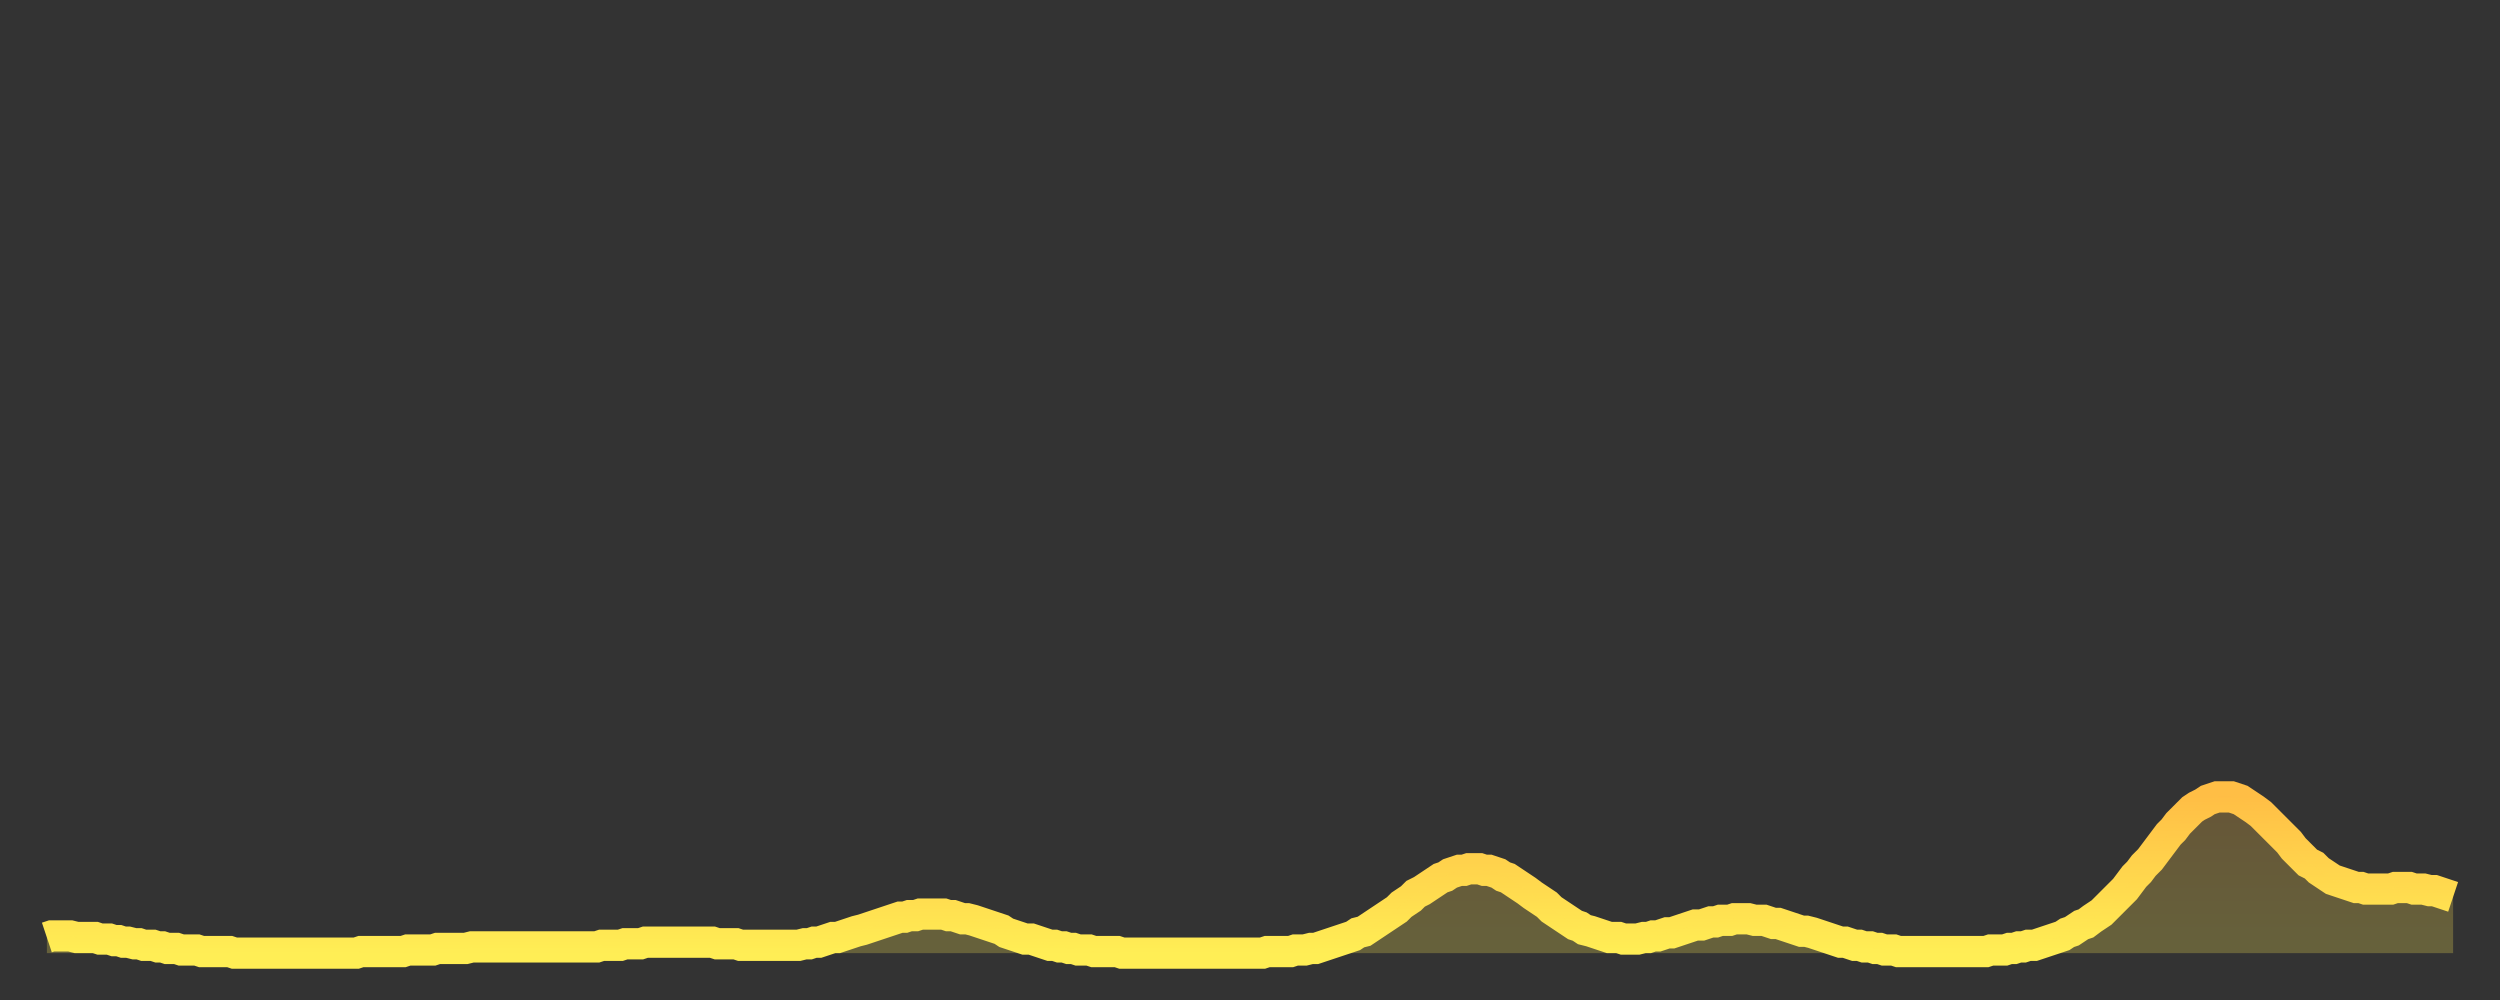 <?xml version="1.0" encoding="utf-8" ?>
<svg baseProfile="full" height="64" version="1.1" width="160" xmlns="http://www.w3.org/2000/svg" xmlns:ev="http://www.w3.org/2001/xml-events" xmlns:xlink="http://www.w3.org/1999/xlink"><rect width="100%" height="100%" fill="#333333" stroke="none"/><defs><linearGradient id="id2220324" x1="0" x2="0" y1="0" y2="1"><stop offset="0%" stop-color="#ffbe45" /><stop offset="50%" stop-color="#ffd64d" /><stop offset="100%" stop-color="#ffee55" /></linearGradient></defs><g transform="translate(3,3)"><g><path d="M 0.0 57.0 0.3 56.9 0.6 56.9 0.9 56.9 1.2 56.9 1.5 56.9 1.9 57.0 2.2 57.0 2.5 57.0 2.8 57.0 3.1 57.0 3.4 57.1 3.7 57.1 4.0 57.1 4.3 57.2 4.6 57.2 4.9 57.3 5.2 57.3 5.6 57.4 5.9 57.4 6.2 57.5 6.5 57.5 6.8 57.5 7.1 57.6 7.4 57.6 7.7 57.7 8.0 57.7 8.3 57.7 8.6 57.8 8.9 57.8 9.3 57.8 9.6 57.8 9.9 57.9 10.2 57.9 10.5 57.9 10.8 57.9 11.1 57.9 11.4 57.9 11.7 57.9 12.0 58.0 12.3 58.0 12.7 58.0 13.0 58.0 13.3 58.0 13.6 58.0 13.9 58.0 14.2 58.0 14.5 58.0 14.8 58.0 15.1 58.0 15.4 58.0 15.7 58.0 16.0 58.0 16.4 58.0 16.7 58.0 17.0 58.0 17.3 58.0 17.6 58.0 17.9 58.0 18.2 58.0 18.5 58.0 18.8 58.0 19.1 58.0 19.4 58.0 19.8 58.0 20.1 57.9 20.4 57.9 20.7 57.9 21.0 57.9 21.3 57.9 21.6 57.9 21.9 57.9 22.2 57.9 22.5 57.9 22.8 57.9 23.1 57.8 23.5 57.8 23.8 57.8 24.1 57.8 24.4 57.8 24.7 57.8 25.0 57.7 25.3 57.7 25.6 57.7 25.9 57.7 26.2 57.7 26.5 57.7 26.8 57.7 27.2 57.6 27.5 57.6 27.8 57.6 28.1 57.6 28.4 57.6 28.7 57.6 29.0 57.6 29.3 57.6 29.6 57.6 29.9 57.6 30.2 57.6 30.6 57.6 30.9 57.6 31.2 57.6 31.5 57.6 31.8 57.6 32.1 57.6 32.4 57.6 32.7 57.6 33.0 57.6 33.3 57.6 33.6 57.6 33.9 57.6 34.3 57.6 34.6 57.6 34.9 57.6 35.2 57.6 35.5 57.5 35.8 57.5 36.1 57.5 36.4 57.5 36.7 57.5 37.0 57.4 37.3 57.4 37.7 57.4 38.0 57.4 38.3 57.3 38.6 57.3 38.9 57.3 39.2 57.3 39.5 57.3 39.8 57.3 40.1 57.3 40.4 57.3 40.7 57.3 41.0 57.3 41.4 57.3 41.7 57.3 42.0 57.3 42.3 57.3 42.6 57.3 42.9 57.4 43.2 57.4 43.5 57.4 43.8 57.4 44.1 57.4 44.4 57.5 44.7 57.5 45.1 57.5 45.4 57.5 45.7 57.5 46.0 57.5 46.3 57.5 46.6 57.5 46.9 57.5 47.2 57.5 47.5 57.5 47.8 57.5 48.1 57.5 48.5 57.4 48.8 57.4 49.1 57.3 49.4 57.3 49.7 57.2 50.0 57.1 50.3 57.0 50.6 57.0 50.9 56.9 51.2 56.8 51.5 56.7 51.8 56.6 52.2 56.5 52.5 56.4 52.8 56.3 53.1 56.2 53.4 56.1 53.7 56.0 54.0 55.9 54.3 55.8 54.6 55.7 54.9 55.7 55.2 55.6 55.6 55.6 55.9 55.5 56.2 55.5 56.5 55.5 56.8 55.5 57.1 55.5 57.4 55.5 57.7 55.6 58.0 55.6 58.3 55.7 58.6 55.8 58.9 55.8 59.3 55.9 59.6 56.0 59.9 56.1 60.2 56.2 60.5 56.3 60.8 56.4 61.1 56.5 61.4 56.7 61.7 56.8 62.0 56.9 62.3 57.0 62.6 57.1 63.0 57.1 63.3 57.2 63.6 57.3 63.9 57.4 64.2 57.5 64.5 57.5 64.8 57.6 65.1 57.6 65.4 57.7 65.7 57.7 66.0 57.8 66.4 57.8 66.7 57.8 67.0 57.9 67.3 57.9 67.6 57.9 67.9 57.9 68.2 57.9 68.5 57.9 68.8 58.0 69.1 58.0 69.4 58.0 69.7 58.0 70.1 58.0 70.4 58.0 70.7 58.0 71.0 58.0 71.3 58.0 71.6 58.0 71.9 58.0 72.2 58.0 72.5 58.0 72.8 58.0 73.1 58.0 73.5 58.0 73.8 58.0 74.1 58.0 74.4 58.0 74.7 58.0 75.0 58.0 75.3 58.0 75.6 58.0 75.9 58.0 76.2 58.0 76.5 58.0 76.8 58.0 77.2 58.0 77.5 58.0 77.8 58.0 78.1 57.9 78.4 57.9 78.7 57.9 79.0 57.9 79.3 57.9 79.6 57.9 79.9 57.8 80.2 57.8 80.5 57.8 80.9 57.7 81.2 57.7 81.5 57.6 81.8 57.5 82.1 57.4 82.4 57.3 82.7 57.2 83.0 57.1 83.3 57.0 83.6 56.9 83.9 56.7 84.3 56.6 84.6 56.4 84.9 56.2 85.2 56.0 85.5 55.8 85.8 55.6 86.1 55.4 86.4 55.2 86.7 54.9 87.0 54.7 87.3 54.5 87.6 54.2 88.0 54.0 88.3 53.8 88.6 53.6 88.9 53.4 89.2 53.2 89.5 53.1 89.8 52.9 90.1 52.8 90.4 52.7 90.7 52.7 91.0 52.6 91.4 52.6 91.7 52.6 92.0 52.7 92.3 52.7 92.6 52.8 92.9 52.9 93.2 53.1 93.5 53.2 93.8 53.4 94.1 53.6 94.4 53.8 94.7 54.0 95.1 54.3 95.4 54.5 95.7 54.7 96.0 54.9 96.3 55.2 96.6 55.4 96.9 55.6 97.2 55.8 97.5 56.0 97.8 56.2 98.1 56.3 98.4 56.5 98.8 56.6 99.1 56.7 99.4 56.8 99.7 56.9 100.0 57.0 100.3 57.0 100.6 57.0 100.9 57.1 101.2 57.1 101.5 57.1 101.8 57.1 102.2 57.0 102.5 57.0 102.8 56.9 103.1 56.9 103.4 56.8 103.7 56.7 104.0 56.7 104.3 56.6 104.6 56.5 104.9 56.4 105.2 56.3 105.5 56.2 105.9 56.2 106.2 56.1 106.5 56.0 106.8 56.0 107.1 55.9 107.4 55.9 107.7 55.9 108.0 55.8 108.3 55.8 108.6 55.8 108.9 55.8 109.3 55.9 109.6 55.9 109.9 55.9 110.2 56.0 110.5 56.1 110.8 56.1 111.1 56.2 111.4 56.3 111.7 56.4 112.0 56.5 112.3 56.6 112.6 56.6 113.0 56.7 113.3 56.8 113.6 56.9 113.9 57.0 114.2 57.1 114.5 57.2 114.8 57.3 115.1 57.3 115.4 57.4 115.7 57.5 116.0 57.5 116.3 57.6 116.7 57.6 117.0 57.7 117.3 57.7 117.6 57.8 117.9 57.8 118.2 57.8 118.5 57.9 118.8 57.9 119.1 57.9 119.4 57.9 119.7 57.9 120.1 57.9 120.4 57.9 120.7 57.9 121.0 57.9 121.3 57.9 121.6 57.9 121.9 57.9 122.2 57.9 122.5 57.9 122.8 57.9 123.1 57.9 123.4 57.9 123.8 57.9 124.1 57.9 124.4 57.8 124.7 57.8 125.0 57.8 125.3 57.8 125.6 57.7 125.9 57.7 126.2 57.6 126.5 57.6 126.8 57.5 127.2 57.5 127.5 57.4 127.8 57.3 128.1 57.2 128.4 57.1 128.7 57.0 129.0 56.9 129.3 56.7 129.6 56.6 129.9 56.4 130.2 56.2 130.5 56.1 130.9 55.8 131.2 55.6 131.5 55.4 131.8 55.1 132.1 54.8 132.4 54.5 132.7 54.2 133.0 53.9 133.3 53.5 133.6 53.1 133.9 52.8 134.2 52.4 134.6 52.0 134.9 51.6 135.2 51.2 135.5 50.8 135.8 50.4 136.1 50.1 136.4 49.7 136.7 49.4 137.0 49.1 137.3 48.8 137.6 48.6 138.0 48.4 138.3 48.2 138.6 48.1 138.9 48.0 139.2 48.0 139.5 48.0 139.8 48.0 140.1 48.1 140.4 48.2 140.7 48.4 141.0 48.6 141.3 48.8 141.7 49.1 142.0 49.4 142.3 49.7 142.6 50.0 142.9 50.3 143.2 50.6 143.5 50.9 143.8 51.3 144.1 51.6 144.4 51.9 144.7 52.2 145.1 52.4 145.4 52.7 145.7 52.9 146.0 53.1 146.3 53.3 146.6 53.4 146.9 53.5 147.2 53.6 147.5 53.7 147.8 53.8 148.1 53.8 148.4 53.9 148.8 53.9 149.1 53.9 149.4 53.9 149.7 53.9 150.0 53.9 150.3 53.8 150.6 53.8 150.9 53.8 151.2 53.8 151.5 53.9 151.8 53.9 152.1 53.9 152.5 54.0 152.8 54.0 153.1 54.1 153.4 54.2 153.7 54.3 154.0 54.4" fill="none" id="graph-curve" opacity="1" stroke="url(#id2220324)" stroke-width="2" /><path d="M 0 58 L 0.0 57.0 0.3 56.9 0.6 56.9 0.9 56.9 1.2 56.9 1.5 56.9 1.9 57.0 2.2 57.0 2.5 57.0 2.8 57.0 3.1 57.0 3.4 57.1 3.7 57.1 4.0 57.1 4.3 57.2 4.6 57.2 4.9 57.3 5.2 57.3 5.6 57.4 5.9 57.4 6.2 57.5 6.5 57.5 6.8 57.5 7.1 57.6 7.4 57.6 7.7 57.7 8.0 57.7 8.3 57.7 8.6 57.8 8.9 57.8 9.3 57.8 9.6 57.8 9.9 57.9 10.2 57.9 10.5 57.9 10.8 57.9 11.1 57.9 11.4 57.9 11.7 57.9 12.0 58.0 12.3 58.0 12.7 58.0 13.0 58.0 13.3 58.0 13.6 58.0 13.9 58.0 14.2 58.0 14.5 58.0 14.8 58.0 15.1 58.0 15.4 58.0 15.7 58.0 16.0 58.0 16.4 58.0 16.7 58.0 17.0 58.0 17.3 58.0 17.6 58.0 17.9 58.0 18.2 58.0 18.5 58.0 18.8 58.0 19.1 58.0 19.4 58.0 19.8 58.0 20.1 57.9 20.4 57.9 20.7 57.9 21.0 57.9 21.3 57.9 21.6 57.9 21.9 57.9 22.2 57.9 22.5 57.9 22.8 57.9 23.1 57.8 23.5 57.8 23.8 57.8 24.1 57.8 24.4 57.8 24.7 57.8 25.0 57.7 25.3 57.7 25.6 57.7 25.9 57.7 26.2 57.7 26.5 57.7 26.8 57.7 27.2 57.6 27.5 57.6 27.8 57.6 28.1 57.6 28.4 57.6 28.7 57.6 29.0 57.6 29.3 57.6 29.6 57.6 29.9 57.6 30.2 57.6 30.6 57.6 30.9 57.6 31.2 57.6 31.5 57.6 31.8 57.6 32.1 57.6 32.4 57.6 32.7 57.6 33.0 57.6 33.3 57.6 33.6 57.6 33.9 57.6 34.3 57.6 34.6 57.6 34.9 57.6 35.2 57.6 35.5 57.5 35.8 57.5 36.1 57.5 36.4 57.5 36.7 57.5 37.0 57.4 37.3 57.4 37.7 57.4 38.0 57.4 38.3 57.3 38.6 57.3 38.9 57.3 39.2 57.3 39.5 57.3 39.8 57.3 40.1 57.3 40.4 57.3 40.7 57.3 41.0 57.3 41.4 57.3 41.7 57.3 42.0 57.3 42.3 57.3 42.6 57.3 42.9 57.4 43.2 57.4 43.5 57.4 43.8 57.4 44.1 57.4 44.4 57.5 44.7 57.5 45.1 57.5 45.4 57.5 45.7 57.5 46.0 57.5 46.3 57.5 46.6 57.5 46.9 57.5 47.2 57.5 47.5 57.5 47.8 57.5 48.1 57.5 48.5 57.4 48.8 57.4 49.1 57.3 49.4 57.3 49.7 57.2 50.0 57.1 50.3 57.0 50.6 57.0 50.9 56.9 51.2 56.8 51.5 56.7 51.8 56.6 52.2 56.5 52.5 56.4 52.8 56.3 53.1 56.2 53.4 56.1 53.7 56.0 54.0 55.9 54.3 55.8 54.6 55.7 54.9 55.7 55.2 55.6 55.6 55.6 55.9 55.5 56.2 55.5 56.5 55.5 56.8 55.5 57.1 55.5 57.4 55.5 57.7 55.6 58.0 55.6 58.3 55.7 58.6 55.8 58.9 55.8 59.3 55.9 59.6 56.0 59.9 56.1 60.2 56.2 60.5 56.3 60.8 56.4 61.1 56.5 61.4 56.7 61.7 56.8 62.0 56.9 62.3 57.0 62.6 57.1 63.0 57.1 63.3 57.2 63.6 57.3 63.9 57.4 64.2 57.5 64.5 57.5 64.8 57.6 65.1 57.6 65.4 57.7 65.7 57.7 66.0 57.8 66.4 57.8 66.7 57.8 67.0 57.9 67.3 57.9 67.6 57.9 67.9 57.9 68.2 57.9 68.5 57.9 68.8 58.0 69.1 58.0 69.4 58.0 69.7 58.0 70.1 58.0 70.4 58.0 70.7 58.0 71.0 58.0 71.3 58.0 71.6 58.0 71.9 58.0 72.2 58.0 72.5 58.0 72.8 58.0 73.1 58.0 73.5 58.0 73.8 58.0 74.1 58.0 74.4 58.0 74.7 58.0 75.0 58.0 75.3 58.0 75.6 58.0 75.9 58.0 76.2 58.0 76.5 58.0 76.8 58.0 77.2 58.0 77.5 58.0 77.8 58.0 78.1 57.9 78.4 57.9 78.7 57.9 79.0 57.9 79.3 57.9 79.6 57.9 79.9 57.8 80.2 57.8 80.5 57.8 80.9 57.7 81.2 57.7 81.5 57.6 81.8 57.5 82.1 57.4 82.4 57.3 82.7 57.2 83.0 57.1 83.3 57.0 83.6 56.9 83.9 56.7 84.3 56.6 84.6 56.4 84.9 56.2 85.2 56.0 85.5 55.8 85.8 55.6 86.1 55.4 86.4 55.2 86.7 54.9 87.0 54.7 87.3 54.5 87.6 54.2 88.0 54.0 88.3 53.8 88.6 53.6 88.9 53.4 89.2 53.2 89.5 53.1 89.8 52.9 90.1 52.8 90.4 52.7 90.7 52.7 91.0 52.6 91.4 52.6 91.7 52.6 92.0 52.7 92.3 52.7 92.6 52.8 92.9 52.9 93.2 53.1 93.5 53.2 93.8 53.4 94.1 53.6 94.4 53.8 94.7 54.0 95.1 54.3 95.4 54.5 95.7 54.7 96.0 54.9 96.3 55.2 96.6 55.4 96.9 55.6 97.2 55.8 97.5 56.0 97.8 56.2 98.1 56.3 98.4 56.5 98.8 56.6 99.1 56.7 99.4 56.8 99.7 56.9 100.0 57.0 100.3 57.0 100.6 57.0 100.9 57.1 101.2 57.1 101.5 57.1 101.8 57.1 102.2 57.0 102.5 57.0 102.8 56.9 103.1 56.9 103.4 56.8 103.7 56.7 104.0 56.7 104.3 56.6 104.6 56.5 104.9 56.4 105.2 56.3 105.5 56.2 105.9 56.2 106.2 56.1 106.5 56.0 106.8 56.0 107.1 55.9 107.4 55.9 107.7 55.9 108.0 55.8 108.3 55.8 108.6 55.8 108.9 55.8 109.3 55.9 109.6 55.9 109.9 55.9 110.2 56.0 110.5 56.1 110.8 56.1 111.1 56.2 111.4 56.3 111.7 56.4 112.0 56.5 112.3 56.6 112.6 56.6 113.0 56.7 113.3 56.8 113.6 56.9 113.9 57.0 114.2 57.1 114.5 57.2 114.8 57.3 115.1 57.3 115.4 57.4 115.7 57.5 116.0 57.5 116.3 57.6 116.7 57.6 117.0 57.7 117.3 57.7 117.6 57.8 117.9 57.8 118.2 57.8 118.5 57.9 118.8 57.9 119.1 57.9 119.4 57.9 119.7 57.9 120.1 57.9 120.4 57.9 120.7 57.9 121.0 57.9 121.3 57.9 121.6 57.9 121.9 57.9 122.2 57.9 122.5 57.9 122.8 57.9 123.1 57.9 123.4 57.9 123.8 57.9 124.1 57.9 124.4 57.8 124.7 57.8 125.0 57.8 125.3 57.8 125.6 57.7 125.9 57.7 126.2 57.6 126.5 57.6 126.8 57.5 127.2 57.5 127.5 57.4 127.8 57.3 128.1 57.2 128.4 57.1 128.7 57.0 129.0 56.9 129.3 56.7 129.6 56.6 129.9 56.4 130.2 56.2 130.5 56.1 130.9 55.8 131.2 55.6 131.5 55.4 131.8 55.1 132.1 54.8 132.4 54.5 132.7 54.2 133.0 53.9 133.3 53.5 133.6 53.1 133.9 52.8 134.2 52.4 134.6 52.0 134.9 51.6 135.2 51.2 135.5 50.8 135.8 50.4 136.1 50.1 136.4 49.7 136.7 49.4 137.0 49.1 137.3 48.8 137.6 48.6 138.0 48.4 138.3 48.2 138.6 48.1 138.9 48.0 139.2 48.0 139.5 48.0 139.8 48.0 140.1 48.1 140.4 48.2 140.7 48.4 141.0 48.6 141.3 48.8 141.7 49.1 142.0 49.4 142.3 49.7 142.6 50.0 142.9 50.3 143.2 50.6 143.5 50.9 143.8 51.3 144.1 51.6 144.4 51.9 144.7 52.2 145.1 52.4 145.4 52.7 145.7 52.9 146.0 53.1 146.3 53.3 146.6 53.4 146.9 53.5 147.2 53.6 147.5 53.7 147.8 53.8 148.1 53.8 148.4 53.9 148.8 53.9 149.1 53.9 149.4 53.9 149.7 53.9 150.0 53.9 150.3 53.8 150.6 53.8 150.9 53.8 151.2 53.8 151.5 53.9 151.8 53.9 152.1 53.9 152.5 54.0 152.8 54.0 153.1 54.1 153.4 54.2 153.7 54.3 154.0 54.4 154 58" fill="url(#id2220324)" fill-opacity=".25" id="graph-shadow" /></g></g></svg>